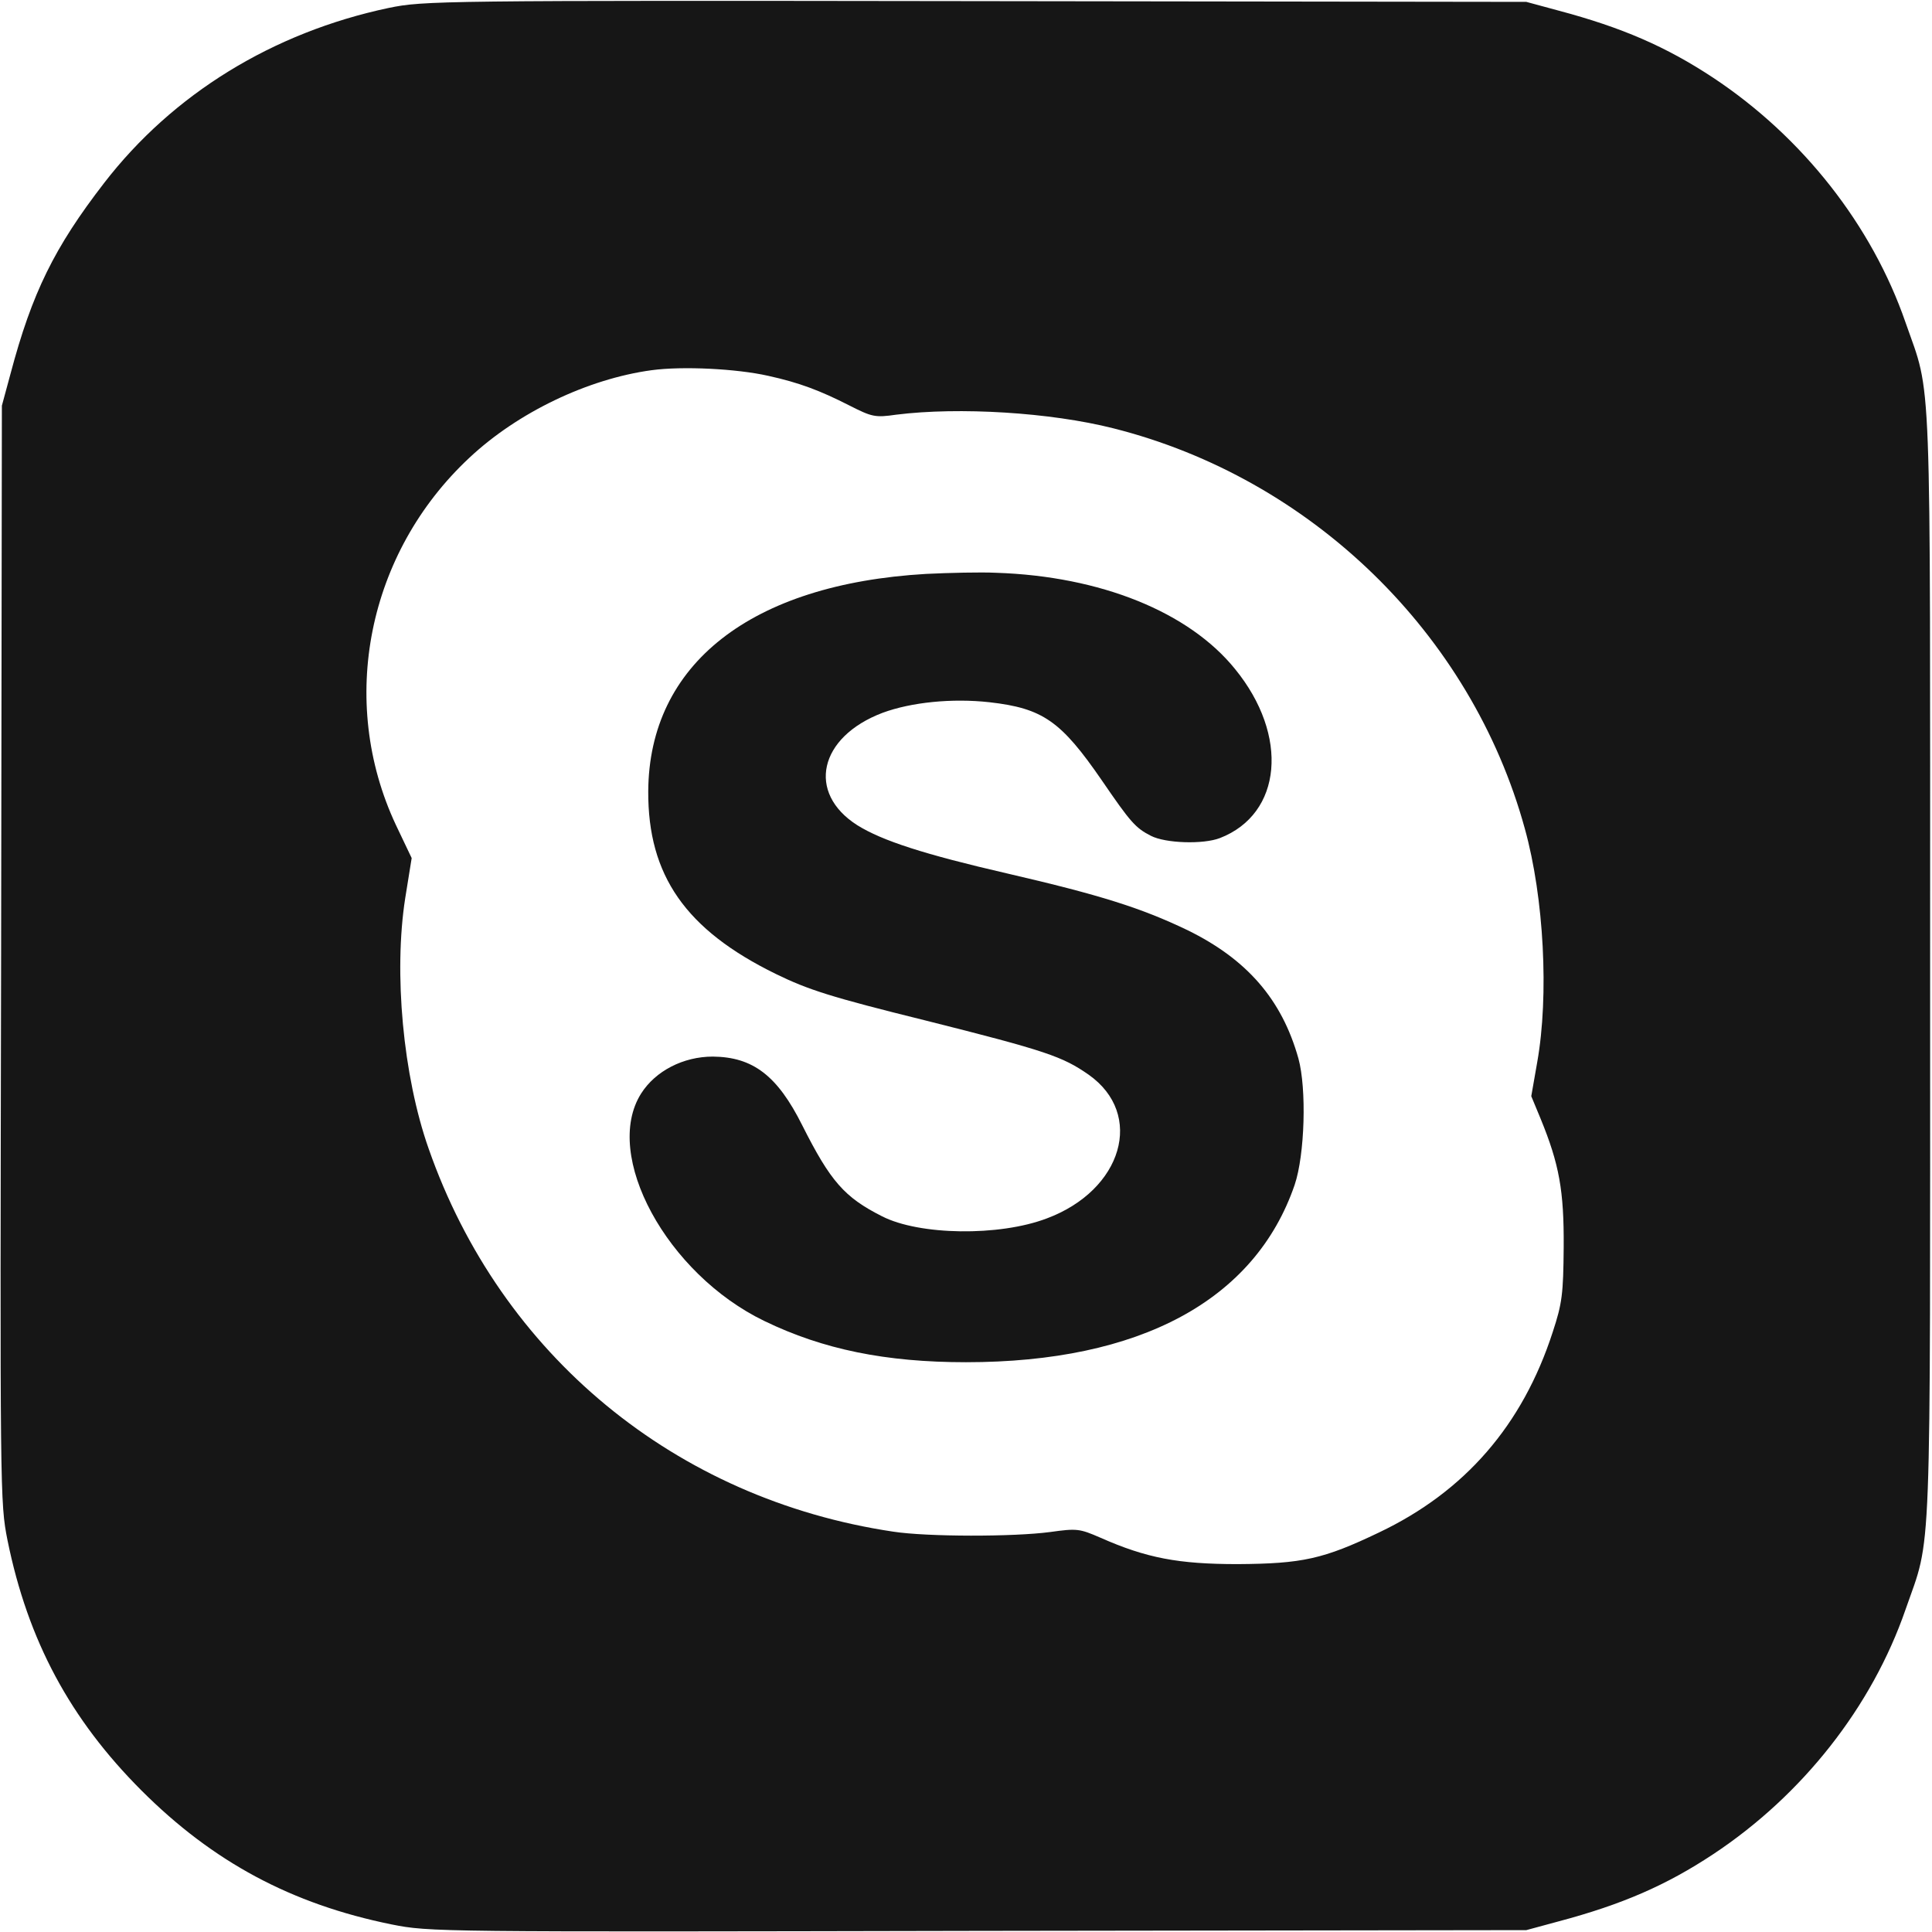 <svg width="36" height="36" viewBox="0 0 36 36" fill="none" xmlns="http://www.w3.org/2000/svg">
<g clip-path="url(#clip0_65_683)">
<path d="M7.242 0.148C5.083 0.605 3.22 1.751 1.94 3.41C1.012 4.612 0.597 5.456 0.197 6.961L0.035 7.559L0.021 17.768C-0 27.886 -0 27.991 0.14 28.701C0.52 30.572 1.308 32.034 2.636 33.363C3.965 34.692 5.428 35.48 7.298 35.859C8.008 36 8.114 36 18.232 35.979L28.441 35.965L29.039 35.803C30.227 35.487 31.05 35.128 31.922 34.551C33.588 33.448 34.882 31.802 35.508 29.988C36 28.575 35.965 29.419 35.965 18C35.965 6.581 36 7.425 35.508 6.012C34.882 4.198 33.588 2.552 31.922 1.448C31.05 0.872 30.227 0.513 29.039 0.197L28.441 0.035L18.176 0.021C8.149 0.007 7.896 0.014 7.242 0.148ZM14.315 7.003C14.892 7.13 15.279 7.277 15.82 7.552C16.249 7.77 16.305 7.784 16.699 7.727C17.873 7.58 19.575 7.685 20.742 7.98C24.433 8.909 27.415 11.805 28.413 15.441C28.772 16.734 28.863 18.555 28.645 19.786L28.533 20.426L28.708 20.848C29.053 21.691 29.144 22.184 29.137 23.238C29.13 24.11 29.109 24.286 28.933 24.82C28.371 26.557 27.295 27.794 25.699 28.554C24.658 29.053 24.265 29.137 23.062 29.145C21.958 29.145 21.361 29.032 20.503 28.652C20.116 28.484 20.067 28.477 19.568 28.547C18.886 28.638 17.283 28.638 16.643 28.54C12.586 27.935 9.33 25.249 7.987 21.403C7.509 20.046 7.333 18.127 7.551 16.734L7.671 15.989L7.376 15.37C6.293 13.057 6.848 10.301 8.747 8.529C9.647 7.685 10.954 7.059 12.143 6.898C12.719 6.82 13.725 6.87 14.315 7.003Z" fill="#161616"/>
<path d="M17.254 10.694C13.992 10.884 12.093 12.375 12.079 14.745C12.072 16.312 12.775 17.325 14.456 18.148C15.061 18.443 15.475 18.577 17.233 19.012C19.504 19.582 19.8 19.688 20.285 20.025C21.332 20.763 20.918 22.177 19.504 22.704C18.618 23.041 17.128 23.02 16.432 22.662C15.736 22.31 15.475 22.015 14.948 20.967C14.484 20.039 14.027 19.695 13.282 19.688C12.733 19.688 12.213 19.955 11.946 20.377C11.222 21.523 12.424 23.738 14.245 24.616C15.335 25.144 16.502 25.383 18 25.383C21.241 25.383 23.386 24.23 24.124 22.078C24.314 21.516 24.349 20.285 24.194 19.723C23.885 18.619 23.231 17.873 22.127 17.332C21.262 16.917 20.503 16.678 18.773 16.277C17.219 15.919 16.439 15.666 15.975 15.377C15.025 14.773 15.258 13.732 16.446 13.282C16.98 13.085 17.739 13.008 18.436 13.085C19.434 13.198 19.771 13.437 20.531 14.541C21.065 15.321 21.157 15.427 21.445 15.574C21.719 15.715 22.422 15.736 22.732 15.616C23.892 15.166 24.025 13.704 23.013 12.466C22.155 11.405 20.51 10.737 18.562 10.673C18.274 10.659 17.683 10.673 17.254 10.694Z" fill="#161616"/>
</g>
<defs>
<clipPath id="clip0_65_683">
<rect width="36" height="36" fill="white"/>
</clipPath>
</defs>
</svg>
